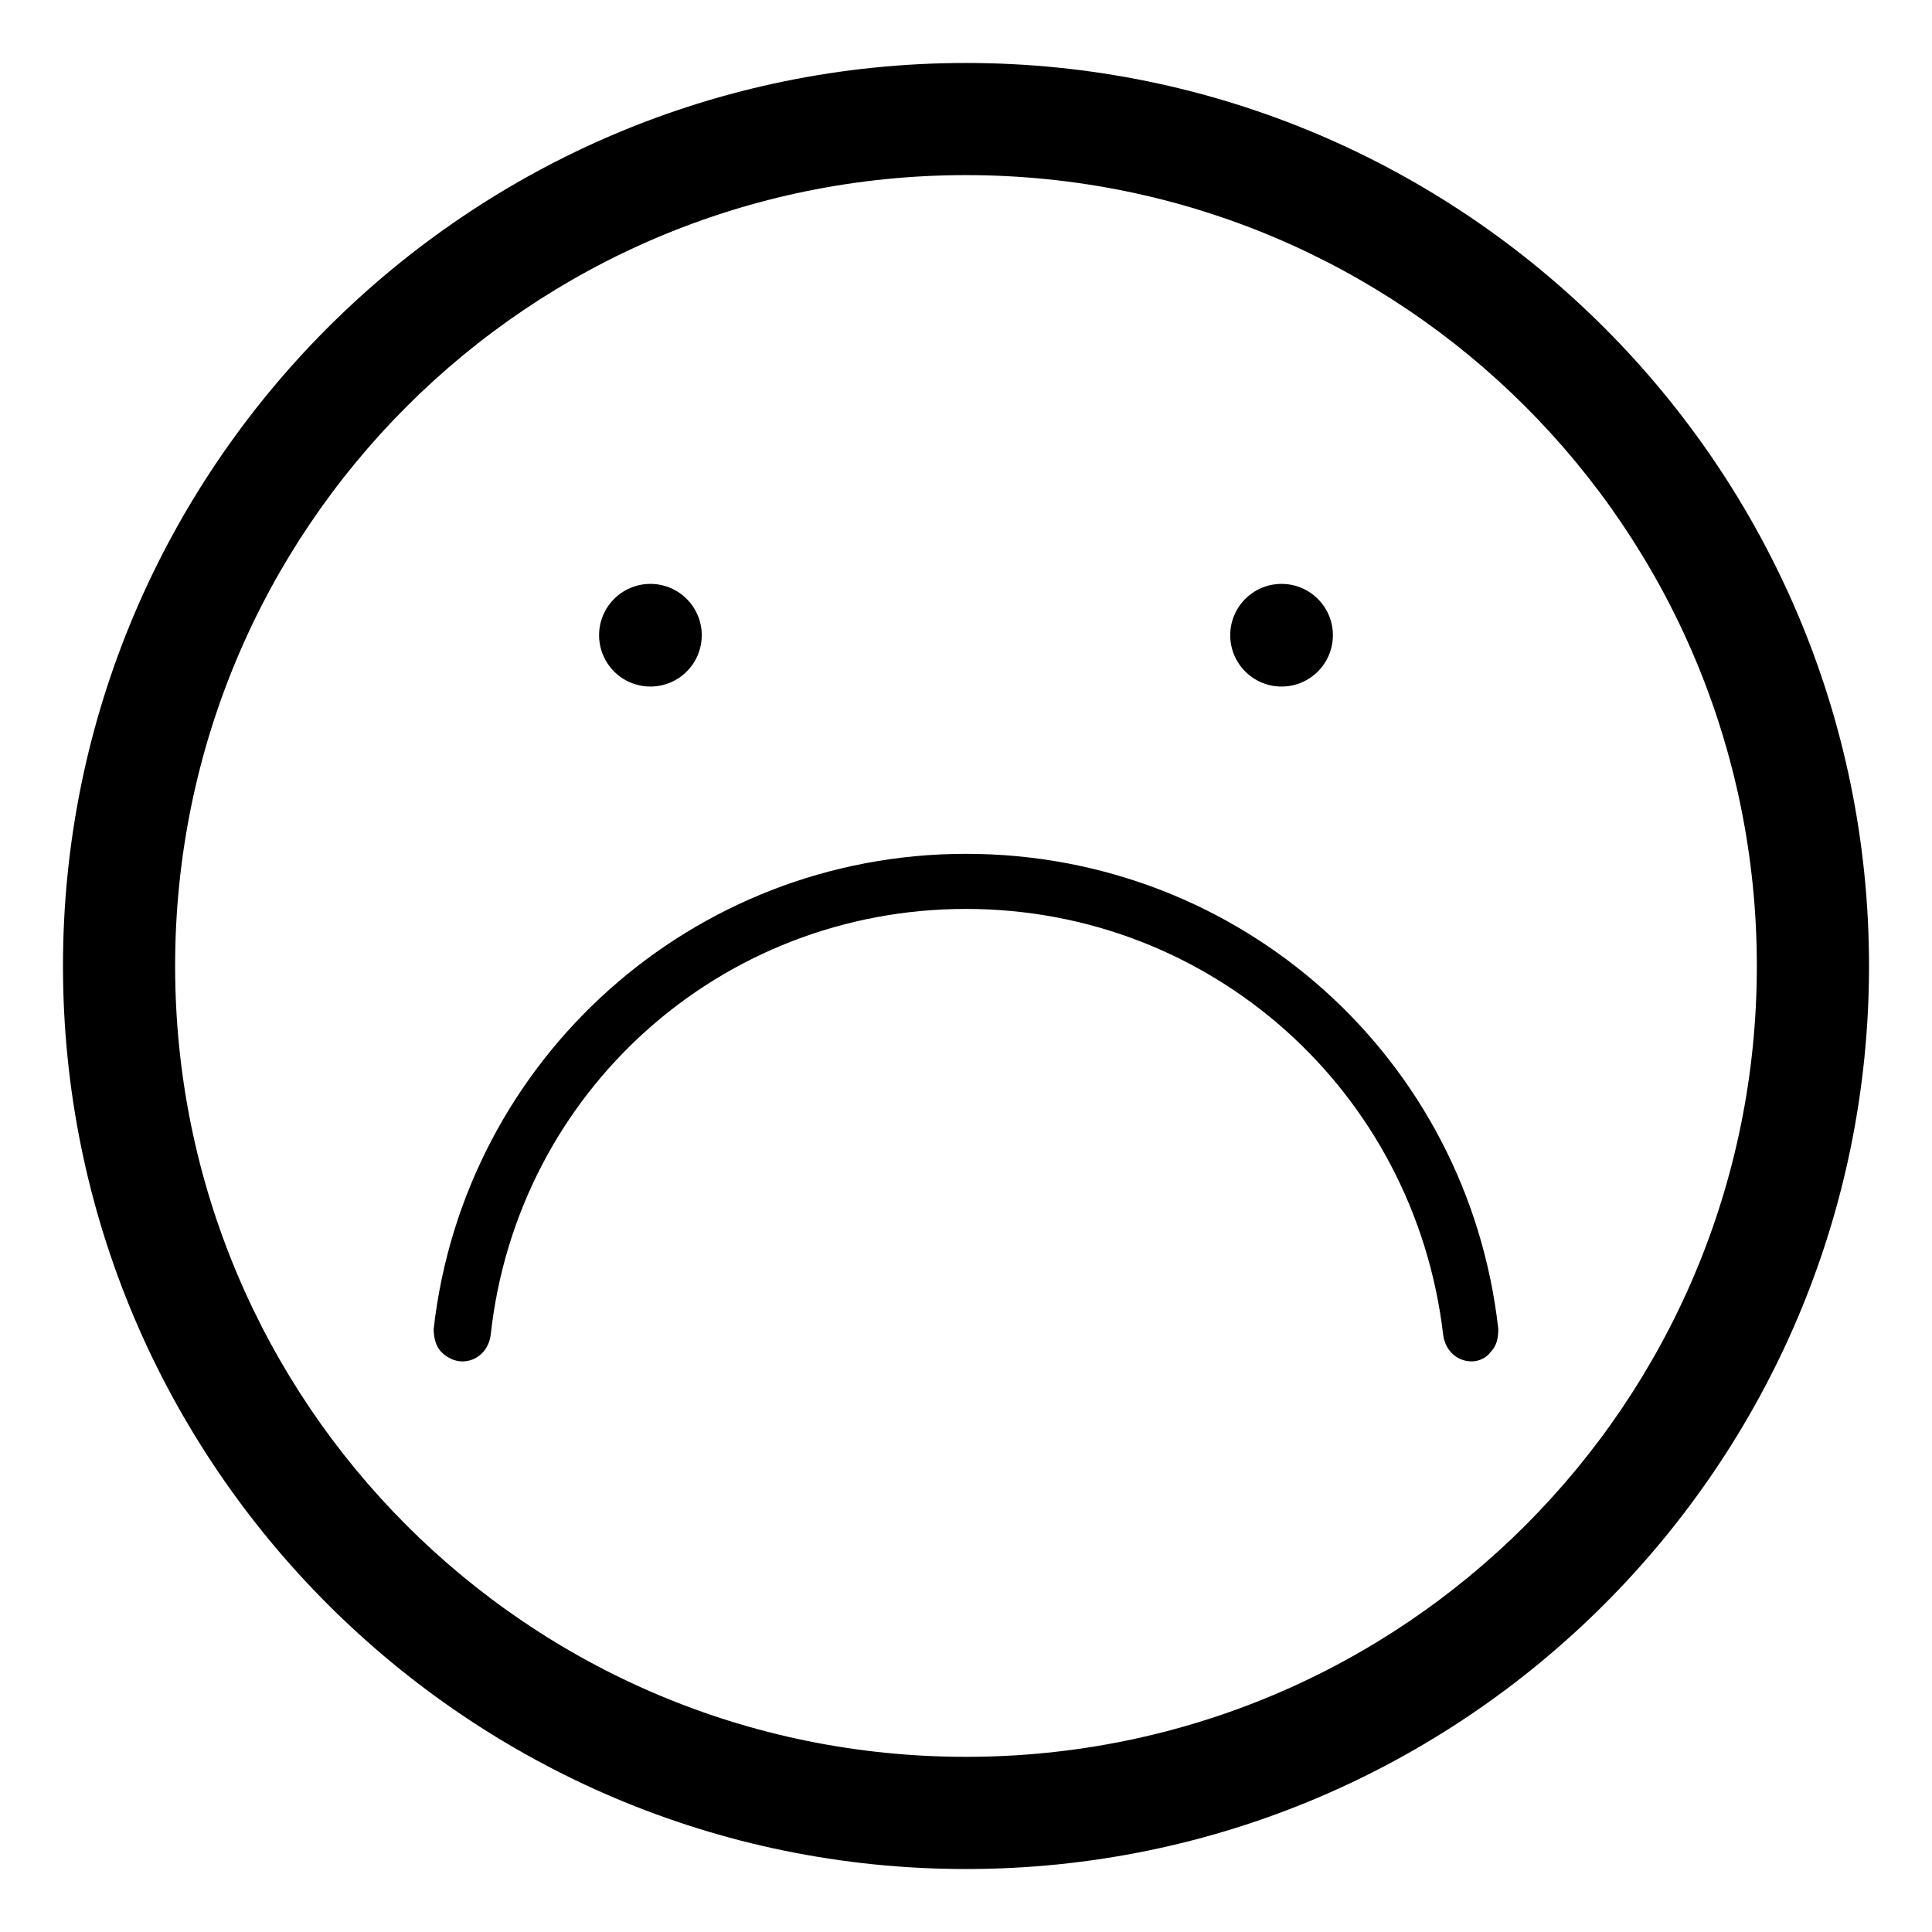 <?xml version="1.0" encoding="UTF-8"?>
<!-- Uploaded to: SVG Repo, www.svgrepo.com, Generator: SVG Repo Mixer Tools -->
<svg fill="#000000" width="800px" height="800px" version="1.1" viewBox="144 144 512 512" xmlns="http://www.w3.org/2000/svg">
 <g>
  <path d="m400 160.69c-132 0-239.31 107.31-239.31 239.31s107.31 239.31 239.31 239.31c132 0 239.31-107.31 239.31-239.31 0-132-107.31-239.31-239.31-239.31zm0 448.89c-115.88 0-209.59-93.707-209.59-209.58 0-115.88 93.707-209.59 209.59-209.59 115.88 0 209.58 93.707 209.58 209.59 0 115.88-93.707 209.58-209.58 209.58z"/>
  <path d="m539.05 502.27c1.512-1.512 2.016-3.527 2.016-6.047-8.062-72.043-68.52-125.95-141.07-125.95s-133 54.41-141.07 125.95c0 2.016 0.504 4.535 2.016 6.047 1.512 1.512 3.527 2.519 5.543 2.519 4.031 0 7.055-3.023 7.559-7.055 7.047-64.488 60.957-112.86 125.95-112.86s118.9 48.367 126.46 112.85c0.504 4.031 3.527 7.055 7.559 7.055 2.012 0 4.027-1.004 5.035-2.516z"/>
  <path d="m329.97 312.34c0 7.512-6.09 13.602-13.602 13.602-7.516 0-13.605-6.09-13.605-13.602 0-7.512 6.09-13.602 13.605-13.602 7.512 0 13.602 6.09 13.602 13.602"/>
  <path d="m497.23 312.34c0 7.512-6.09 13.602-13.602 13.602-7.516 0-13.605-6.09-13.605-13.602 0-7.512 6.09-13.602 13.605-13.602 7.512 0 13.602 6.09 13.602 13.602"/>
 </g>
</svg>